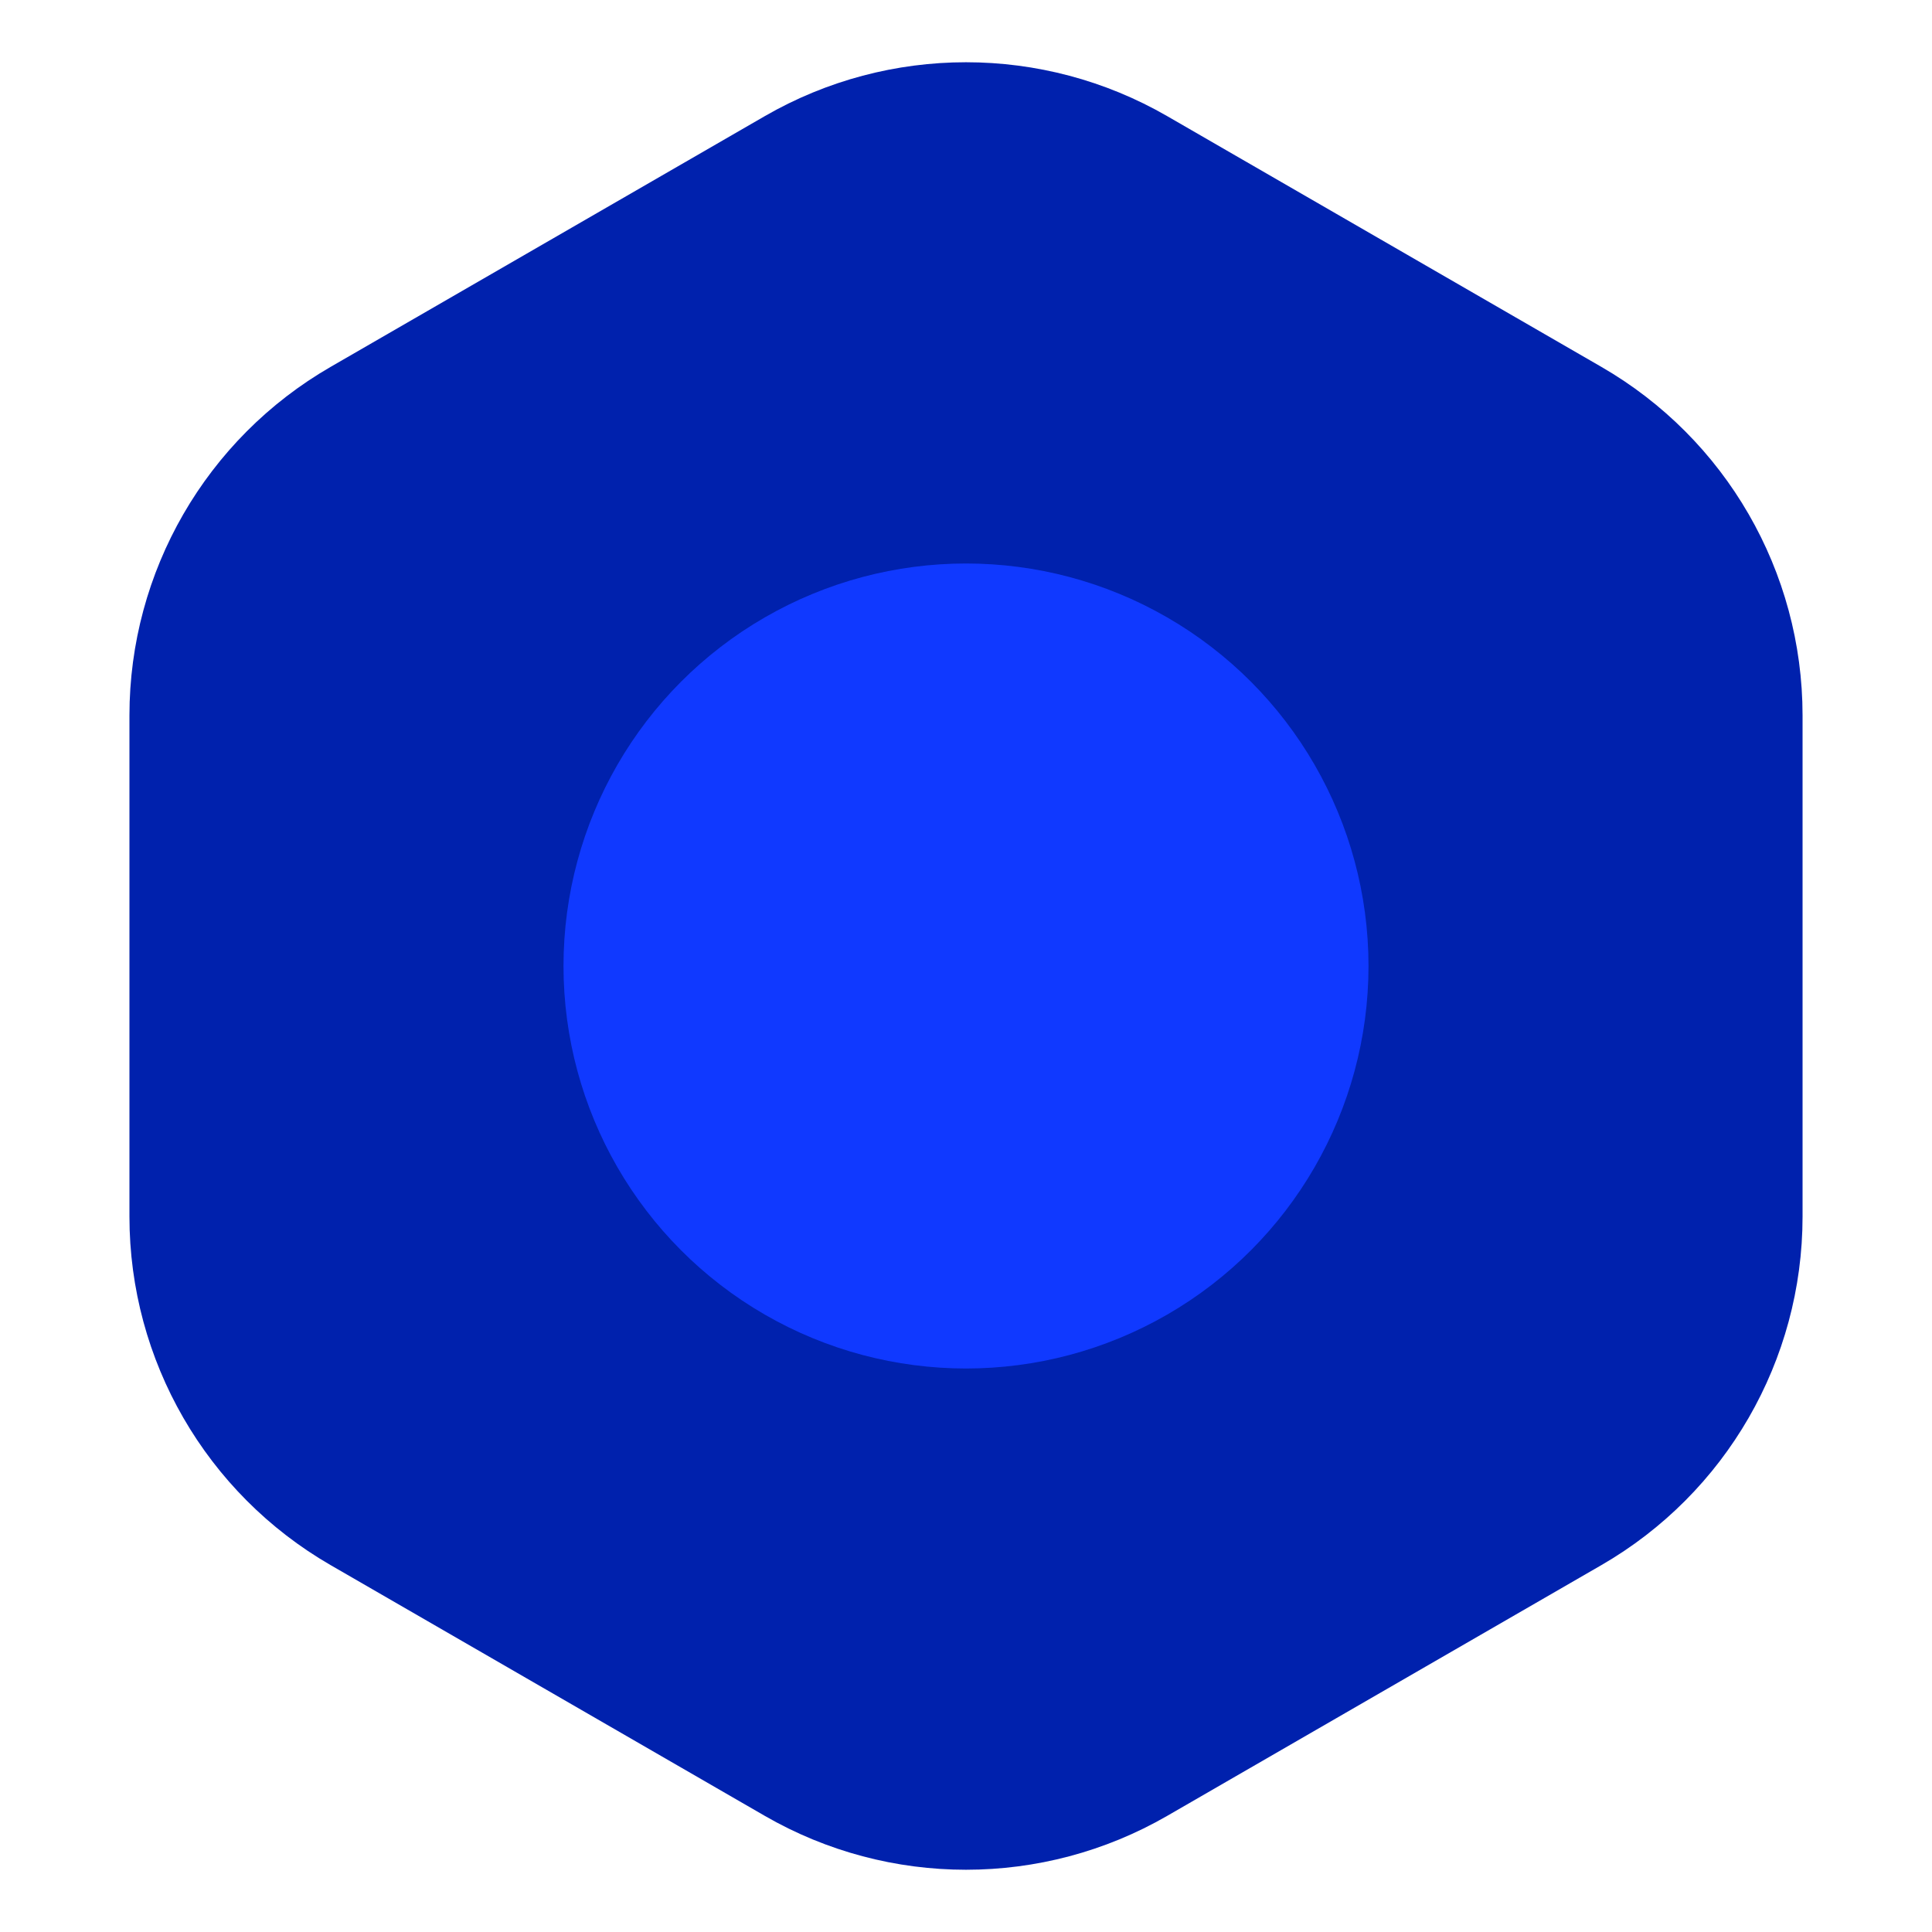 <svg width="24" height="24" viewBox="0 0 24 24" fill="none" xmlns="http://www.w3.org/2000/svg">
<path d="M9.5 1.443C11.047 0.55 12.953 0.55 14.5 1.443L19.892 4.557C21.439 5.45 22.392 7.1 22.392 8.887V15.113C22.392 16.9 21.439 18.55 19.892 19.443L14.5 22.557C12.953 23.45 11.047 23.45 9.5 22.557L4.108 19.443C2.561 18.55 1.608 16.9 1.608 15.113V8.887C1.608 7.1 2.561 5.45 4.108 4.557L9.5 1.443Z" fill="#0021AD"/>
<circle cx="12" cy="12" r="5" fill="#1039FF"/>
</svg>
